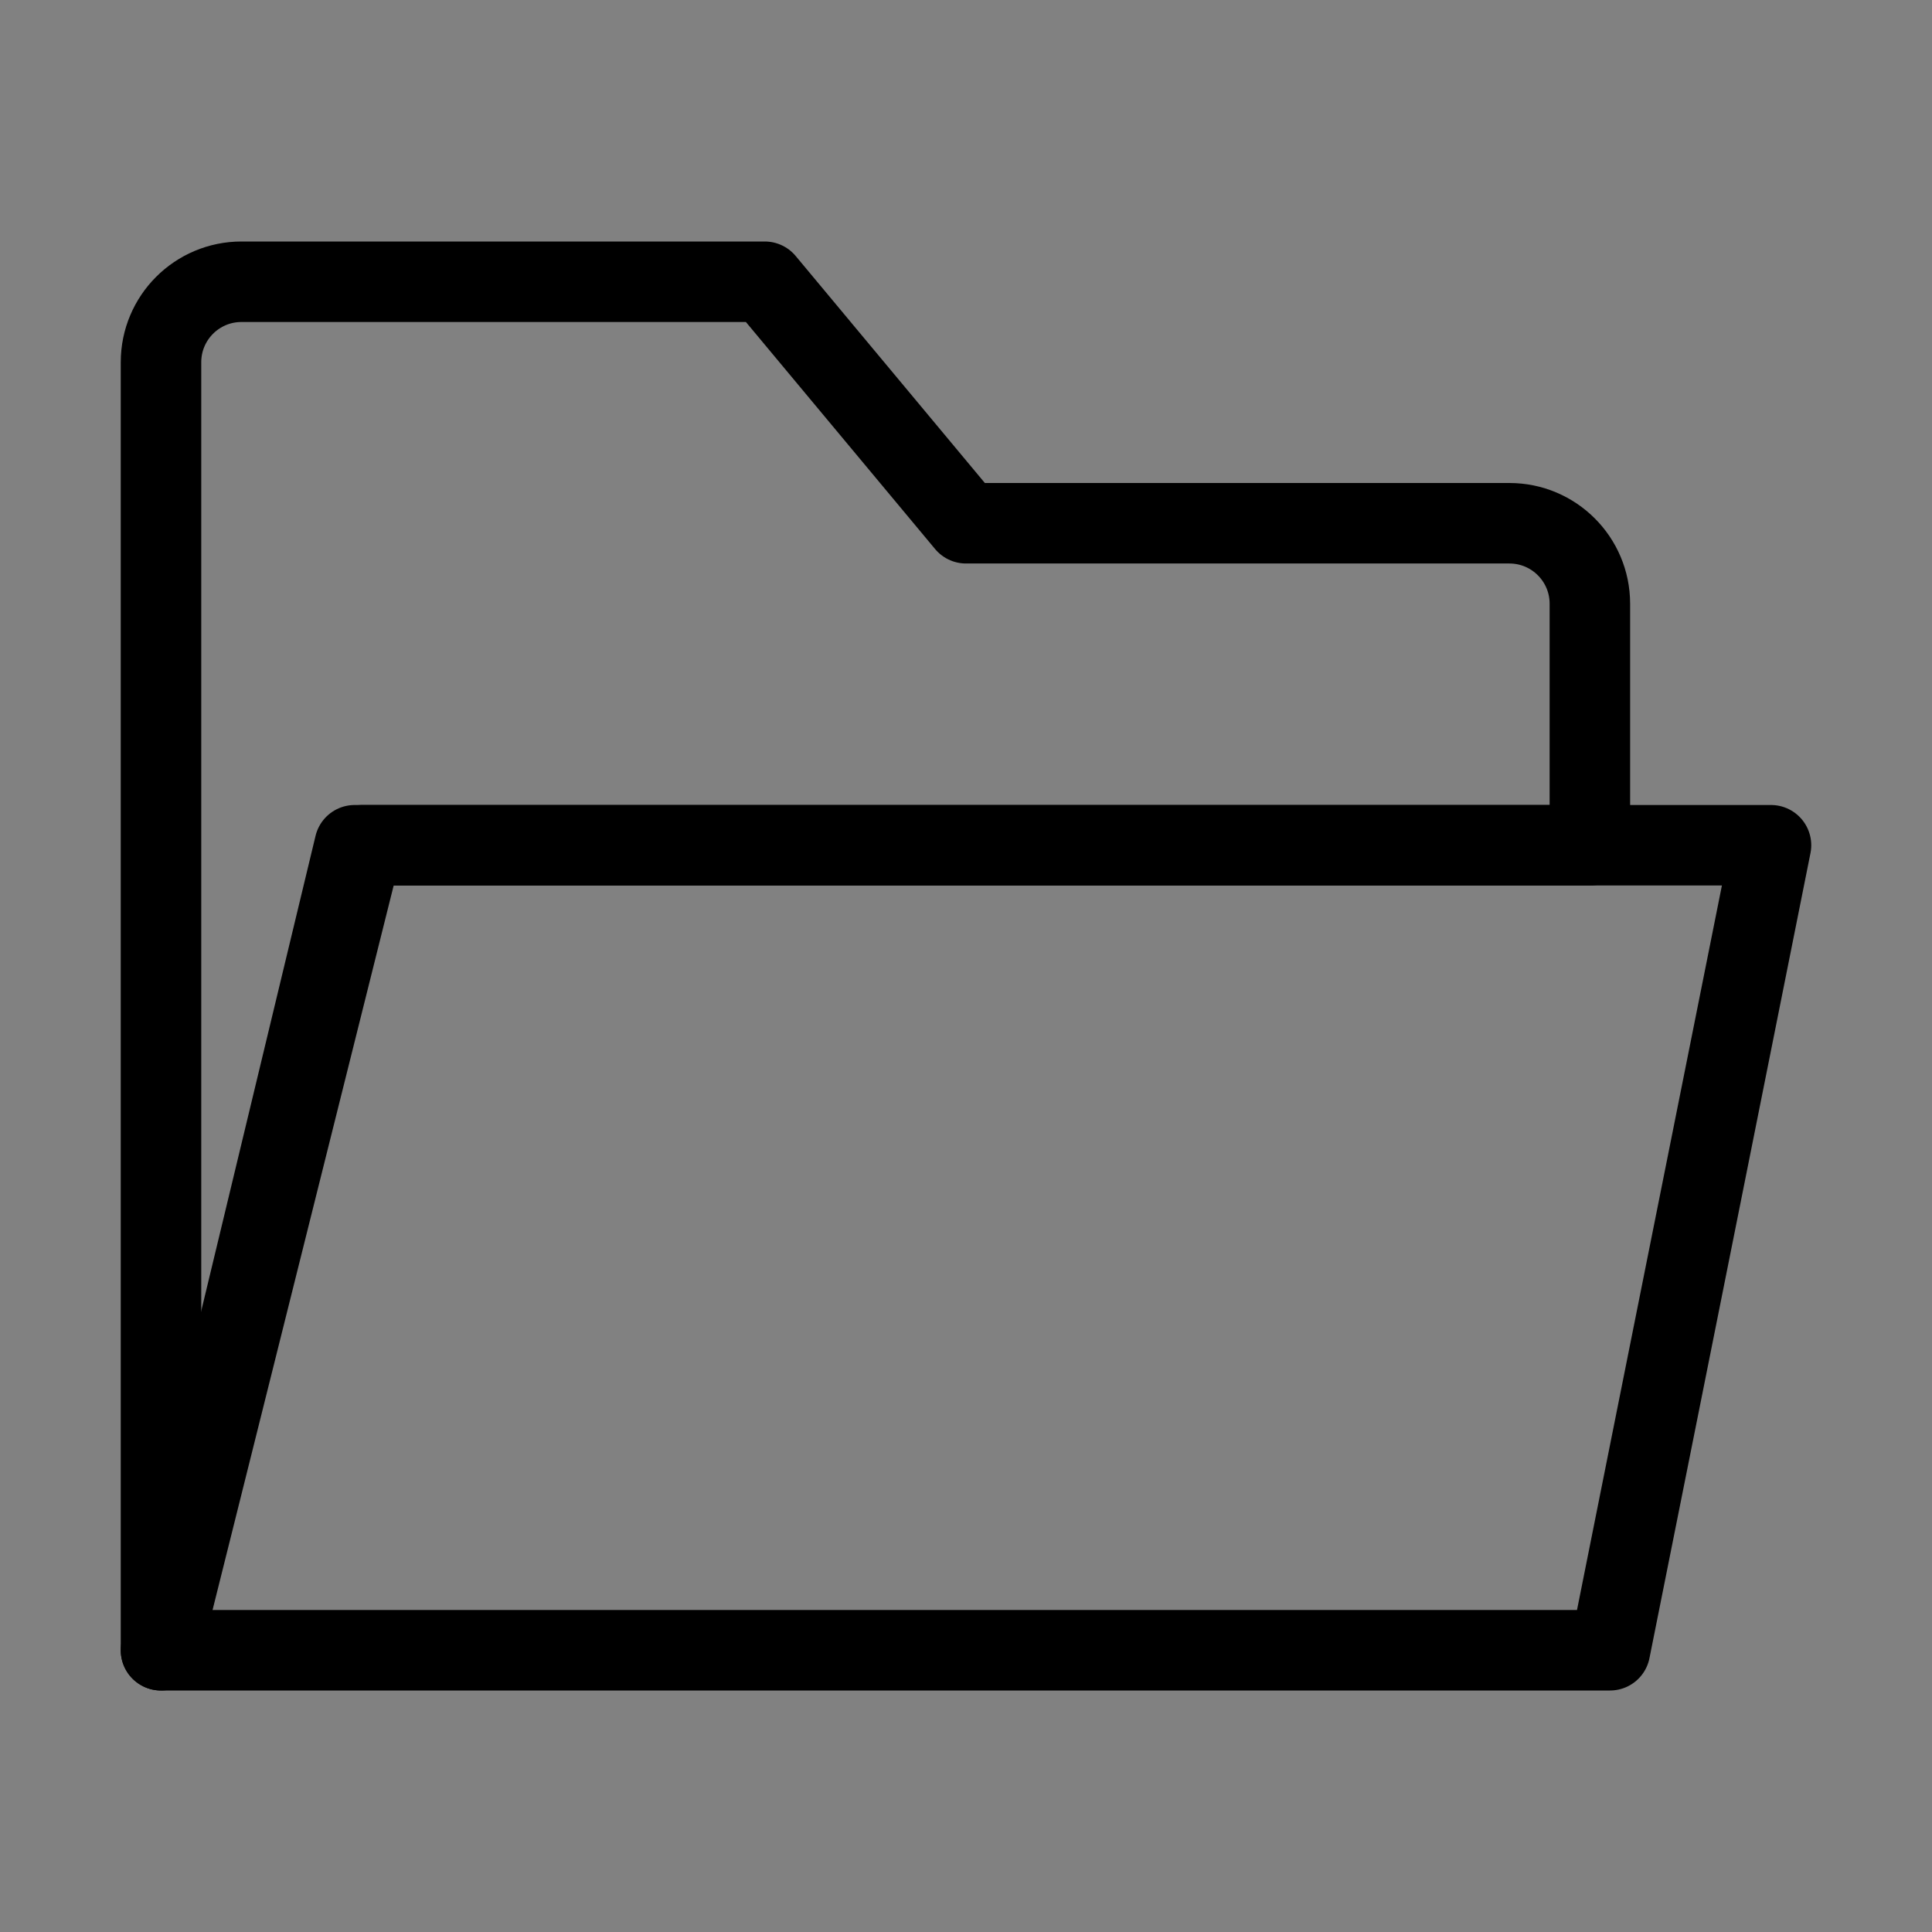 <svg viewBox="0 0 48 48" fill="none" xmlns="http://www.w3.org/2000/svg"><rect x="0" y="0" width="48" height="48" fill="#808080" stroke="none"/><rect width="48" height="48" fill="white" fill-opacity="0.01"/><path d="M4 9V41L9 21H39.5V15C39.5 13.895 38.605 13 37.5 13H24L19 7H6C4.895 7 4 7.895 4 9Z" stroke="currentColor" stroke-width="2" stroke-linecap="round" stroke-linejoin="round"/><path d="M40 41L44 21H8.812L4 41H40Z" fill="none" stroke="currentColor" stroke-width="2" stroke-linecap="round" stroke-linejoin="round"/></svg>